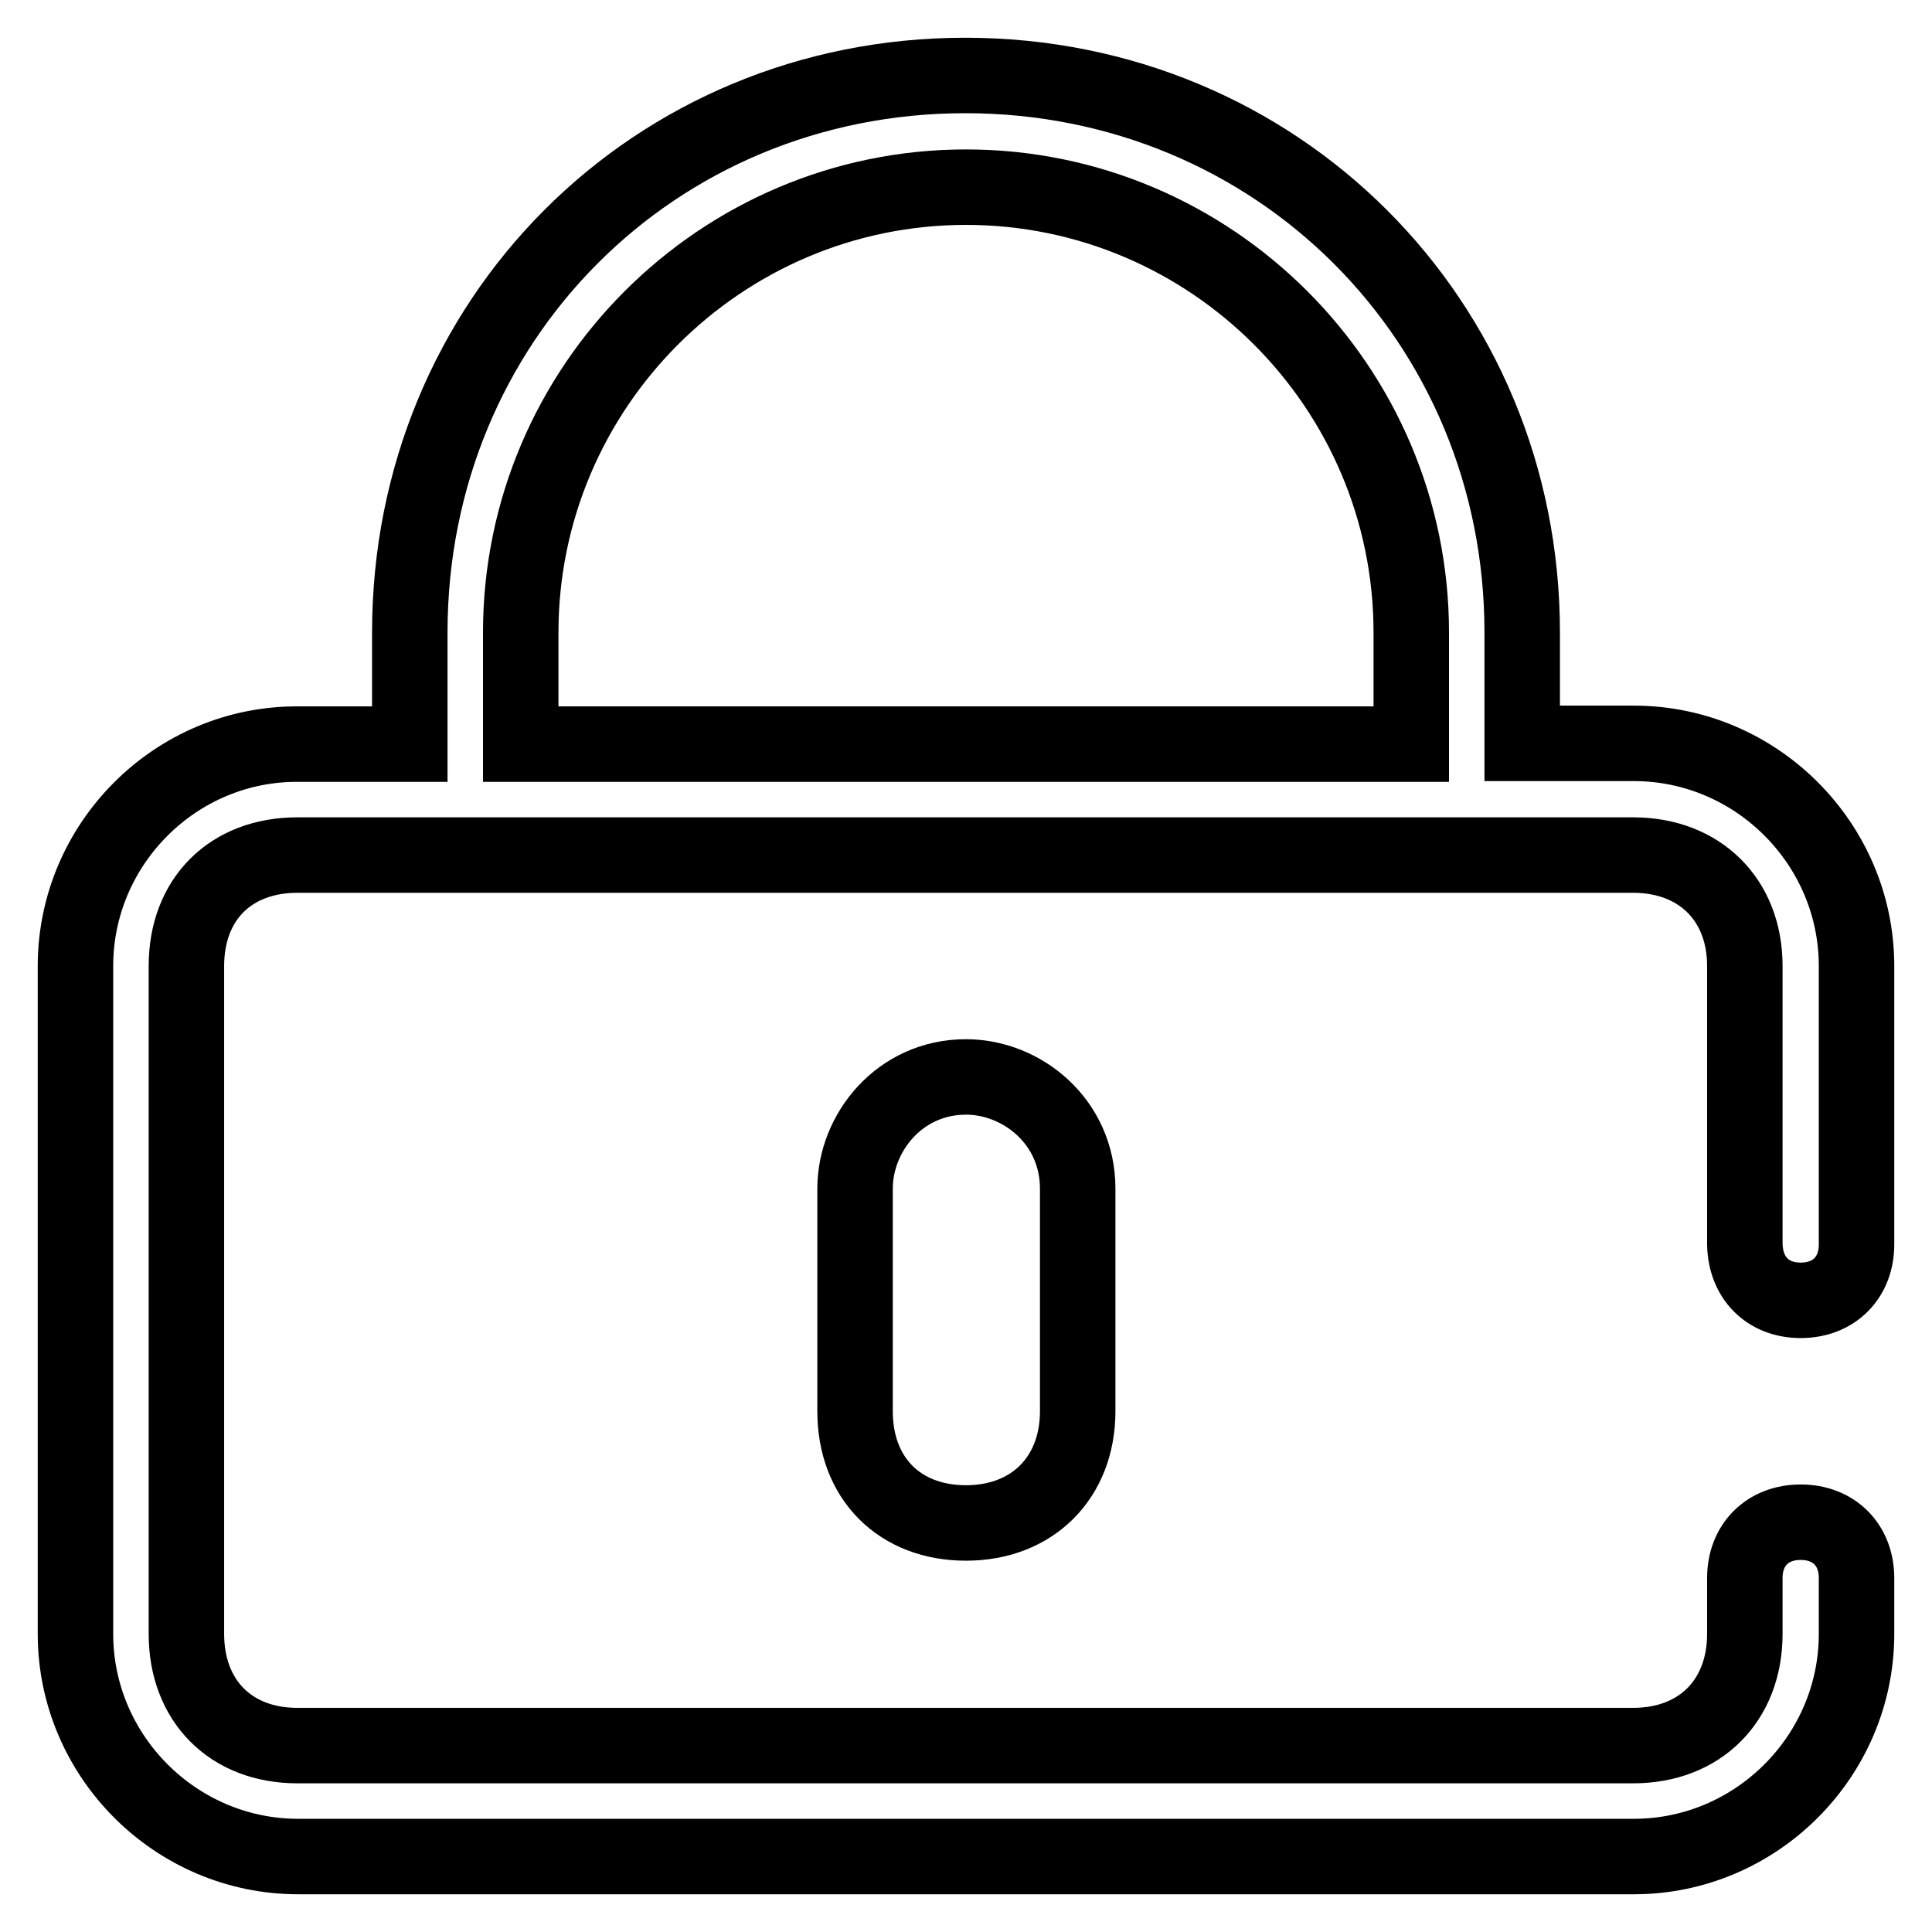 <?xml version="1.0" encoding="utf-8"?>
<!-- Svg Vector Icons : http://www.onlinewebfonts.com/icon -->
<!DOCTYPE svg PUBLIC "-//W3C//DTD SVG 1.1//EN" "http://www.w3.org/Graphics/SVG/1.1/DTD/svg11.dtd">
<svg version="1.1" xmlns="http://www.w3.org/2000/svg" xmlns:xlink="http://www.w3.org/1999/xlink" x="0px" y="0px" viewBox="0 0 256 256" enable-background="new 0 0 256 256" xml:space="preserve">
<g> <path stroke-width="10" fill-opacity="0" stroke="#000000"  d="M128,201.8c-8.8,0-14.7-5.9-14.7-14.8v-29.5c0-7.4,5.9-14.8,14.7-14.8c7.4,0,14.8,5.9,14.8,14.8V187 C142.8,195.8,136.8,201.8,128,201.8z M238.6,172.3c4.4,0,7.4-3,7.4-7.4V128c0-16.2-13.3-29.5-29.5-29.5h-14.8V83.8 c0-41.3-32.5-73.8-73.8-73.8S54.3,42.5,54.3,83.8v14.8H39.5C23.3,98.5,10,111.8,10,128v88.5c0,16.2,13.3,29.5,29.5,29.5h177 c16.2,0,29.5-13.3,29.5-29.5v-7.4c0-4.4-3-7.4-7.4-7.4c-4.4,0-7.4,3-7.4,7.4v7.4c0,8.8-5.9,14.8-14.8,14.8h-177 c-8.8,0-14.7-5.9-14.7-14.8V128c0-8.9,5.9-14.7,14.7-14.7h177c8.8,0,14.8,5.9,14.8,14.7v36.9C231.3,169.3,234.2,172.3,238.6,172.3z  M69,98.5V83.8c0-32.5,26.5-59,59-59c32.5,0,59,26.5,59,59v14.8H69z"/></g>
</svg>